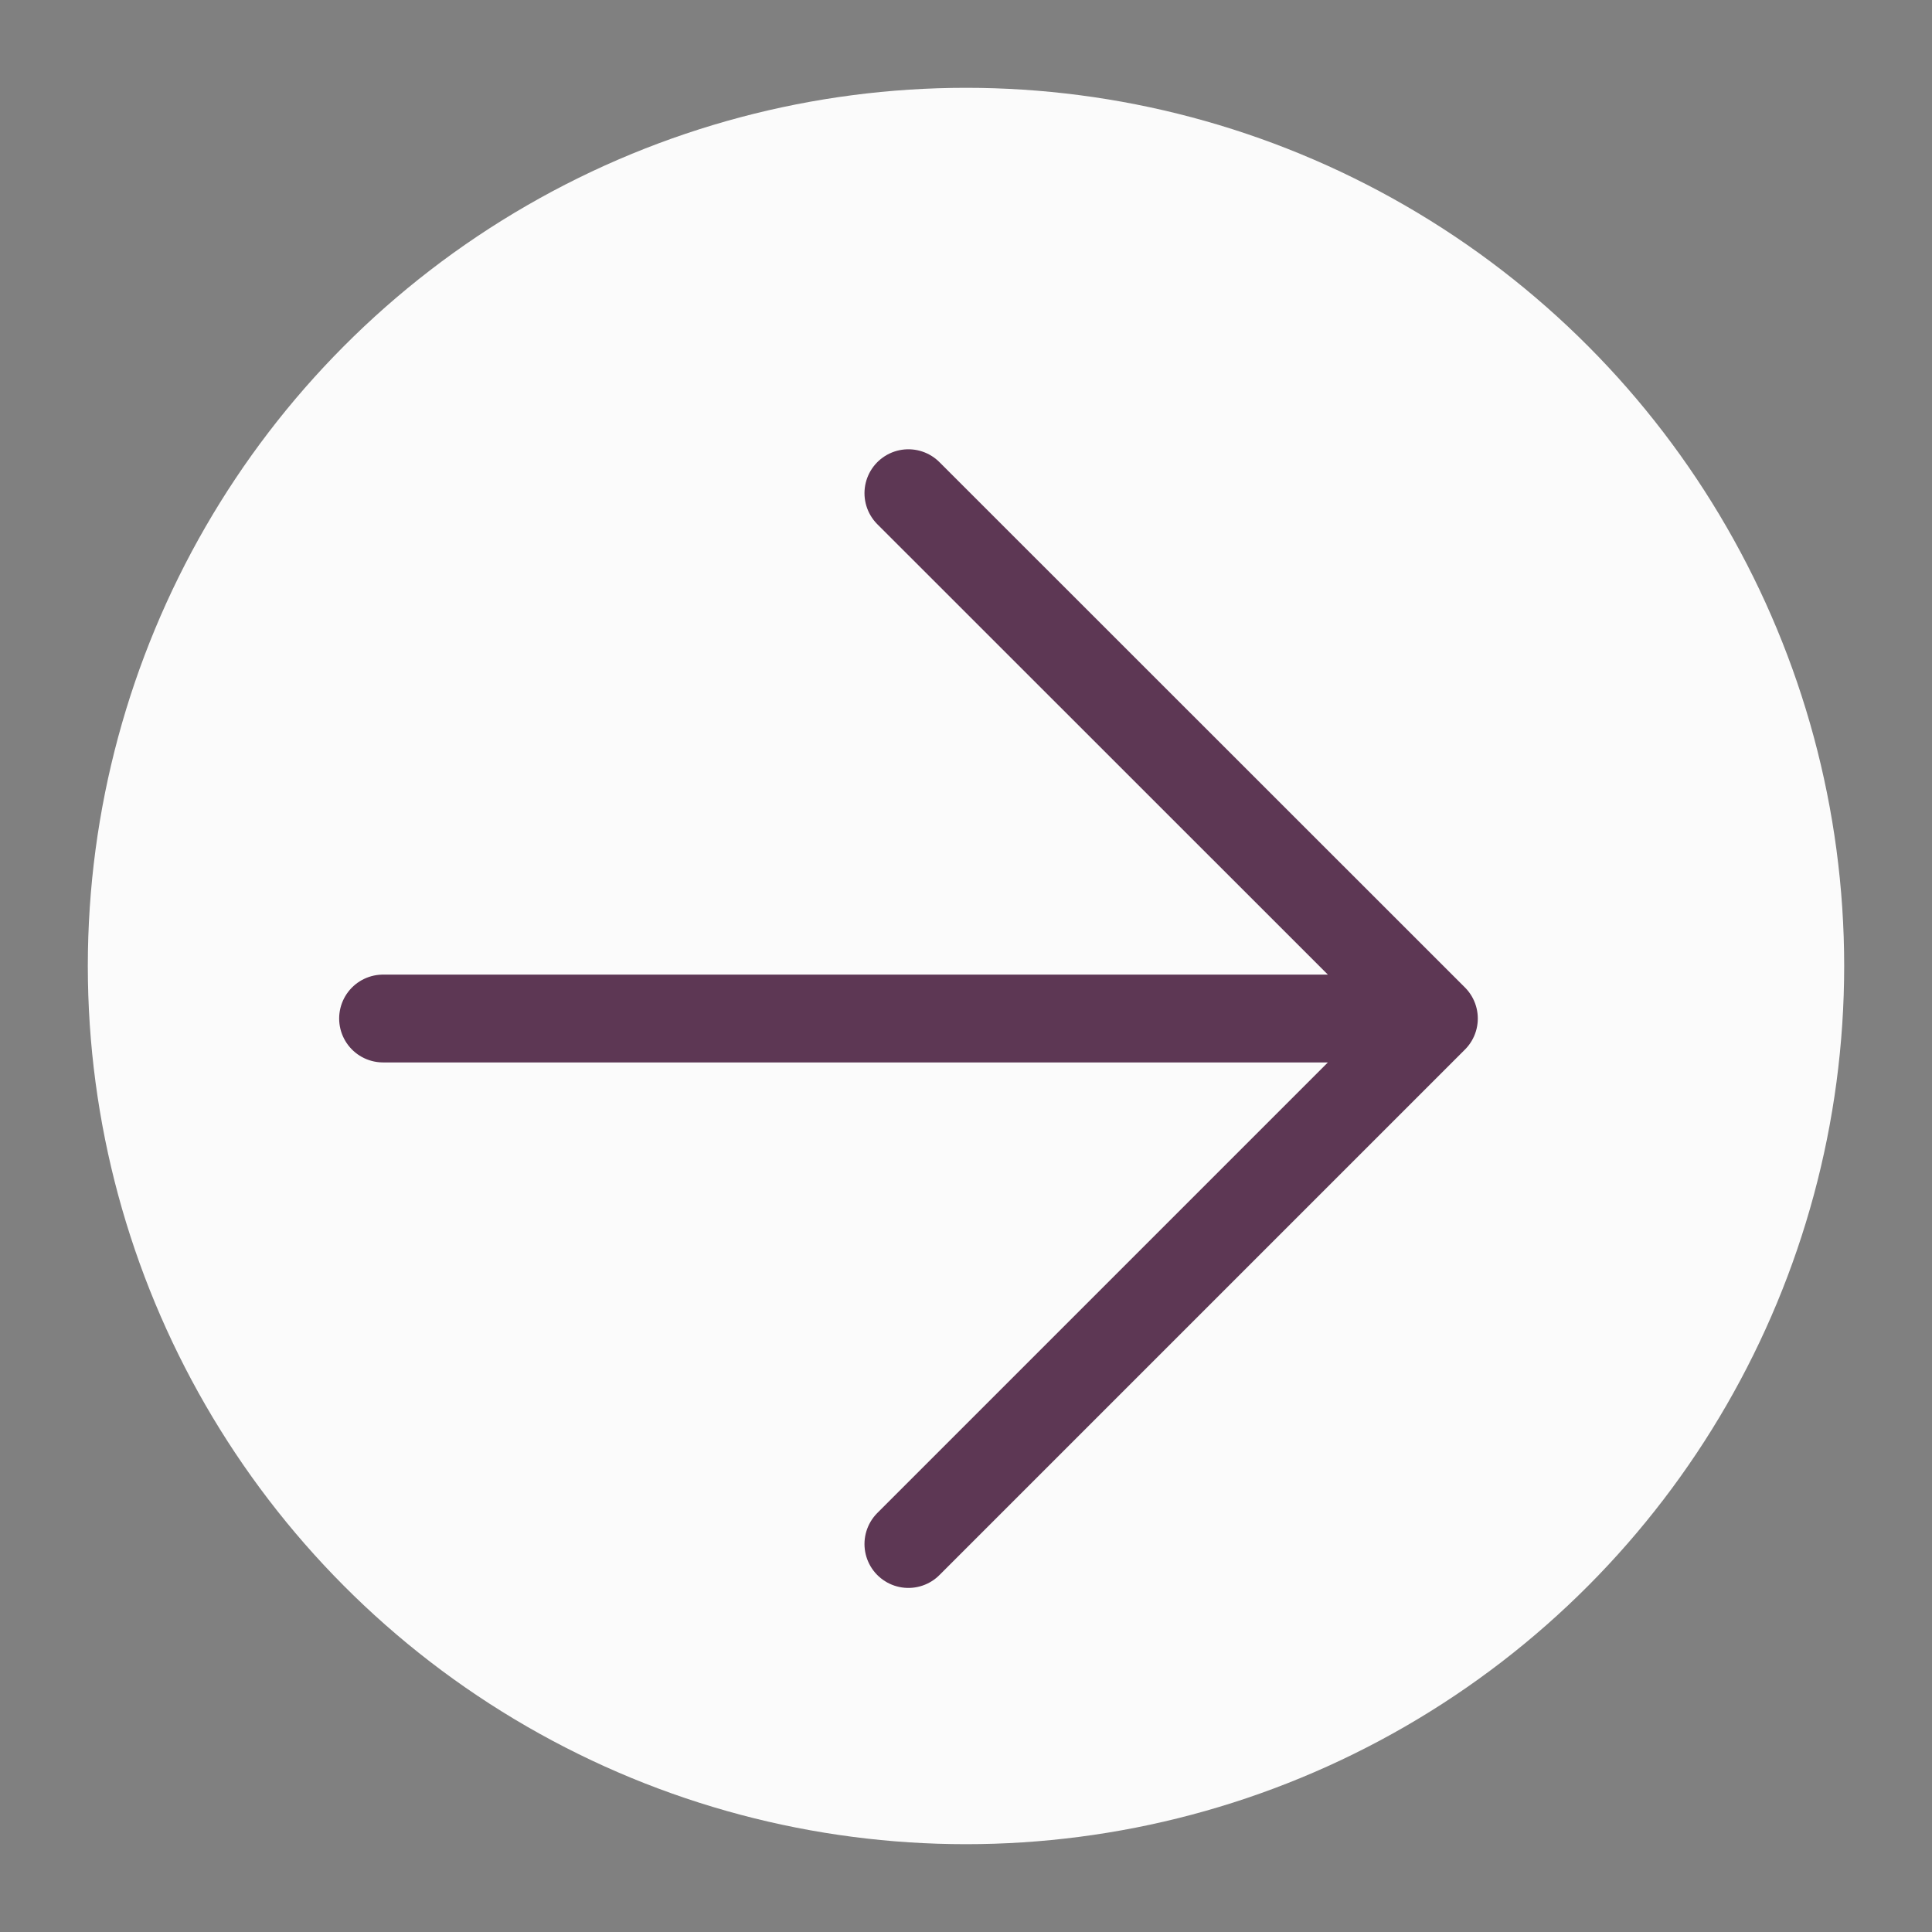 <?xml version="1.0" encoding="UTF-8"?> <svg xmlns="http://www.w3.org/2000/svg" width="11" height="11" viewBox="0 0 11 11" fill="none"><rect x="0" y="0" width="11" height="11" fill="#808080" stroke="none"/><circle cx="5.5" cy="5.5" r="5" fill="#FBFBFB"></circle><path d="M5.172 2.808L8.164 5.799M8.164 5.799L5.172 8.791M8.164 5.799H2.181" stroke="#5D3754" stroke-width="0.5" stroke-linecap="round"></path></svg> 